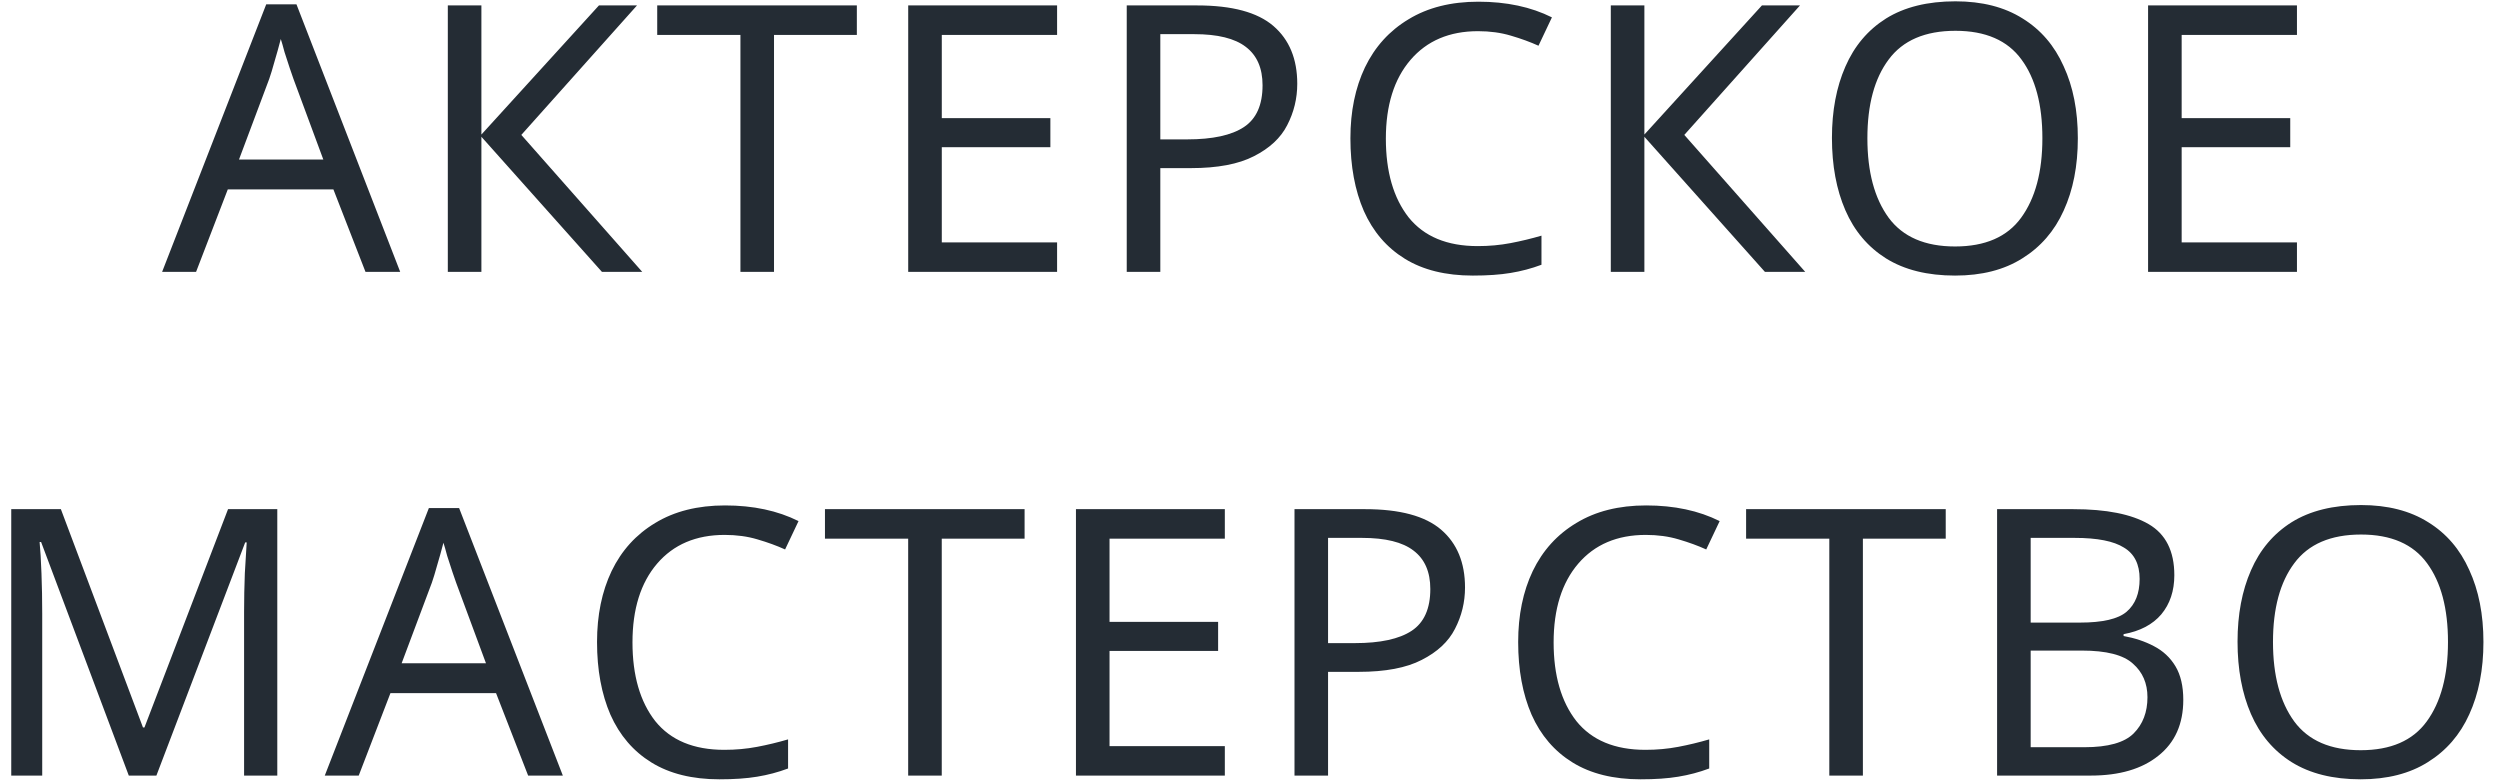 <?xml version="1.0" encoding="UTF-8"?> <svg xmlns="http://www.w3.org/2000/svg" width="134" height="42" viewBox="0 0 134 42" fill="none"> <path d="M19.59 14.571L17.87 10.151H12.21L10.51 14.571H8.69L14.27 0.231H15.89L21.45 14.571H19.59ZM17.33 8.551L15.73 4.231C15.69 4.125 15.623 3.931 15.53 3.651C15.437 3.371 15.343 3.085 15.25 2.791C15.17 2.485 15.103 2.251 15.05 2.091C14.943 2.505 14.83 2.911 14.71 3.311C14.603 3.698 14.51 4.005 14.43 4.231L12.81 8.551H17.33ZM34.423 14.571H32.263L25.803 7.331V14.571H24.003V0.291H25.803V7.211L32.103 0.291H34.143L27.943 7.231L34.423 14.571ZM41.487 14.571H39.687V1.871H35.227V0.291H45.927V1.871H41.487V14.571ZM56.66 14.571H48.68V0.291H56.66V1.871H50.48V6.331H56.3V7.891H50.48V12.991H56.66V14.571ZM64.173 0.291C66.04 0.291 67.4 0.658 68.253 1.391C69.106 2.125 69.533 3.158 69.533 4.491C69.533 5.278 69.353 6.018 68.993 6.711C68.647 7.391 68.053 7.945 67.213 8.371C66.386 8.798 65.26 9.011 63.833 9.011H62.193V14.571H60.393V0.291H64.173ZM64.013 1.831H62.193V7.471H63.633C64.993 7.471 66.007 7.251 66.673 6.811C67.34 6.371 67.673 5.625 67.673 4.571C67.673 3.651 67.373 2.965 66.773 2.511C66.186 2.058 65.266 1.831 64.013 1.831ZM79.222 1.671C77.689 1.671 76.483 2.185 75.603 3.211C74.722 4.238 74.282 5.645 74.282 7.431C74.282 9.205 74.689 10.611 75.502 11.651C76.329 12.678 77.562 13.191 79.203 13.191C79.816 13.191 80.403 13.138 80.963 13.031C81.522 12.925 82.076 12.791 82.623 12.631V14.191C82.089 14.391 81.536 14.538 80.963 14.631C80.403 14.725 79.729 14.771 78.942 14.771C77.489 14.771 76.276 14.471 75.302 13.871C74.329 13.271 73.596 12.418 73.103 11.311C72.623 10.205 72.382 8.905 72.382 7.411C72.382 5.971 72.642 4.705 73.162 3.611C73.696 2.505 74.476 1.645 75.502 1.031C76.529 0.405 77.776 0.091 79.243 0.091C80.749 0.091 82.062 0.371 83.183 0.931L82.463 2.451C82.022 2.251 81.529 2.071 80.983 1.911C80.449 1.751 79.862 1.671 79.222 1.671ZM96.759 14.571H94.599L88.139 7.331V14.571H86.339V0.291H88.139V7.211L94.439 0.291H96.479L90.279 7.231L96.759 14.571ZM111.372 7.411C111.372 8.891 111.119 10.185 110.612 11.291C110.119 12.385 109.379 13.238 108.392 13.851C107.419 14.465 106.219 14.771 104.792 14.771C103.312 14.771 102.079 14.465 101.092 13.851C100.119 13.238 99.392 12.378 98.912 11.271C98.432 10.165 98.192 8.871 98.192 7.391C98.192 5.938 98.432 4.665 98.912 3.571C99.392 2.465 100.119 1.605 101.092 0.991C102.079 0.378 103.319 0.071 104.812 0.071C106.239 0.071 107.439 0.378 108.412 0.991C109.385 1.591 110.119 2.445 110.612 3.551C111.119 4.645 111.372 5.931 111.372 7.411ZM100.092 7.411C100.092 9.211 100.472 10.631 101.232 11.671C101.992 12.698 103.179 13.211 104.792 13.211C106.405 13.211 107.585 12.698 108.332 11.671C109.092 10.631 109.472 9.211 109.472 7.411C109.472 5.611 109.099 4.205 108.352 3.191C107.605 2.165 106.425 1.651 104.812 1.651C103.185 1.651 101.992 2.165 101.232 3.191C100.472 4.205 100.092 5.611 100.092 7.411ZM123.117 14.571H115.137V0.291H123.117V1.871H116.937V6.331H122.757V7.891H116.937V12.991H123.117V14.571ZM6.903 41.571L2.203 29.051H2.123C2.163 29.465 2.197 30.025 2.223 30.731C2.25 31.425 2.263 32.151 2.263 32.911V41.571H0.603V27.291H3.263L7.663 38.991H7.743L12.223 27.291H14.863V41.571H13.083V32.791C13.083 32.098 13.097 31.411 13.123 30.731C13.163 30.051 13.197 29.498 13.223 29.071H13.143L8.383 41.571H6.903ZM28.308 41.571L26.588 37.151H20.928L19.228 41.571H17.408L22.988 27.231H24.608L30.168 41.571H28.308ZM26.048 35.551L24.448 31.231C24.408 31.125 24.341 30.931 24.248 30.651C24.154 30.371 24.061 30.085 23.968 29.791C23.888 29.485 23.821 29.251 23.768 29.091C23.661 29.505 23.548 29.911 23.428 30.311C23.321 30.698 23.228 31.005 23.148 31.231L21.528 35.551H26.048ZM38.841 28.671C37.308 28.671 36.101 29.185 35.221 30.211C34.341 31.238 33.901 32.645 33.901 34.431C33.901 36.205 34.308 37.611 35.121 38.651C35.948 39.678 37.181 40.191 38.821 40.191C39.435 40.191 40.021 40.138 40.581 40.031C41.141 39.925 41.695 39.791 42.241 39.631V41.191C41.708 41.391 41.155 41.538 40.581 41.631C40.021 41.725 39.348 41.771 38.561 41.771C37.108 41.771 35.895 41.471 34.921 40.871C33.948 40.271 33.215 39.418 32.721 38.311C32.241 37.205 32.001 35.905 32.001 34.411C32.001 32.971 32.261 31.705 32.781 30.611C33.315 29.505 34.095 28.645 35.121 28.031C36.148 27.405 37.395 27.091 38.861 27.091C40.368 27.091 41.681 27.371 42.801 27.931L42.081 29.451C41.641 29.251 41.148 29.071 40.601 28.911C40.068 28.751 39.481 28.671 38.841 28.671ZM50.478 41.571H48.678V28.871H44.218V27.291H54.918V28.871H50.478V41.571ZM65.651 41.571H57.671V27.291H65.651V28.871H59.471V33.331H65.291V34.891H59.471V39.991H65.651V41.571ZM73.165 27.291C75.031 27.291 76.391 27.658 77.245 28.391C78.098 29.125 78.525 30.158 78.525 31.491C78.525 32.278 78.344 33.018 77.984 33.711C77.638 34.391 77.044 34.945 76.204 35.371C75.378 35.798 74.251 36.011 72.825 36.011H71.184V41.571H69.385V27.291H73.165ZM73.004 28.831H71.184V34.471H72.624C73.984 34.471 74.998 34.251 75.665 33.811C76.331 33.371 76.665 32.625 76.665 31.571C76.665 30.651 76.365 29.965 75.764 29.511C75.178 29.058 74.258 28.831 73.004 28.831ZM88.214 28.671C86.681 28.671 85.474 29.185 84.594 30.211C83.714 31.238 83.274 32.645 83.274 34.431C83.274 36.205 83.681 37.611 84.494 38.651C85.321 39.678 86.554 40.191 88.194 40.191C88.807 40.191 89.394 40.138 89.954 40.031C90.514 39.925 91.067 39.791 91.614 39.631V41.191C91.081 41.391 90.527 41.538 89.954 41.631C89.394 41.725 88.721 41.771 87.934 41.771C86.481 41.771 85.267 41.471 84.294 40.871C83.321 40.271 82.587 39.418 82.094 38.311C81.614 37.205 81.374 35.905 81.374 34.411C81.374 32.971 81.634 31.705 82.154 30.611C82.687 29.505 83.467 28.645 84.494 28.031C85.521 27.405 86.767 27.091 88.234 27.091C89.741 27.091 91.054 27.371 92.174 27.931L91.454 29.451C91.014 29.251 90.521 29.071 89.974 28.911C89.441 28.751 88.854 28.671 88.214 28.671ZM99.851 41.571H98.051V28.871H93.591V27.291H104.291V28.871H99.851V41.571ZM107.044 27.291H111.124C112.897 27.291 114.244 27.558 115.164 28.091C116.084 28.625 116.544 29.538 116.544 30.831C116.544 31.671 116.311 32.371 115.844 32.931C115.377 33.478 114.704 33.831 113.824 33.991V34.091C114.424 34.198 114.964 34.378 115.444 34.631C115.937 34.885 116.324 35.245 116.604 35.711C116.884 36.178 117.024 36.778 117.024 37.511C117.024 38.805 116.577 39.805 115.684 40.511C114.804 41.218 113.597 41.571 112.064 41.571H107.044V27.291ZM108.844 33.371H111.484C112.697 33.371 113.531 33.178 113.984 32.791C114.451 32.391 114.684 31.805 114.684 31.031C114.684 30.245 114.404 29.685 113.844 29.351C113.297 29.005 112.417 28.831 111.204 28.831H108.844V33.371ZM108.844 34.871V40.051H111.724C112.991 40.051 113.871 39.805 114.364 39.311C114.857 38.818 115.104 38.171 115.104 37.371C115.104 36.625 114.844 36.025 114.324 35.571C113.817 35.105 112.904 34.871 111.584 34.871H108.844ZM133.112 34.411C133.112 35.891 132.858 37.185 132.352 38.291C131.858 39.385 131.118 40.238 130.132 40.851C129.158 41.465 127.958 41.771 126.532 41.771C125.052 41.771 123.818 41.465 122.832 40.851C121.858 40.238 121.132 39.378 120.652 38.271C120.172 37.165 119.932 35.871 119.932 34.391C119.932 32.938 120.172 31.665 120.652 30.571C121.132 29.465 121.858 28.605 122.832 27.991C123.818 27.378 125.058 27.071 126.552 27.071C127.978 27.071 129.178 27.378 130.152 27.991C131.125 28.591 131.858 29.445 132.352 30.551C132.858 31.645 133.112 32.931 133.112 34.411ZM121.832 34.411C121.832 36.211 122.212 37.631 122.972 38.671C123.732 39.698 124.918 40.211 126.532 40.211C128.145 40.211 129.325 39.698 130.072 38.671C130.832 37.631 131.212 36.211 131.212 34.411C131.212 32.611 130.838 31.205 130.092 30.191C129.345 29.165 128.165 28.651 126.552 28.651C124.925 28.651 123.732 29.165 122.972 30.191C122.212 31.205 121.832 32.611 121.832 34.411Z" fill="#242C34"></path> </svg> 